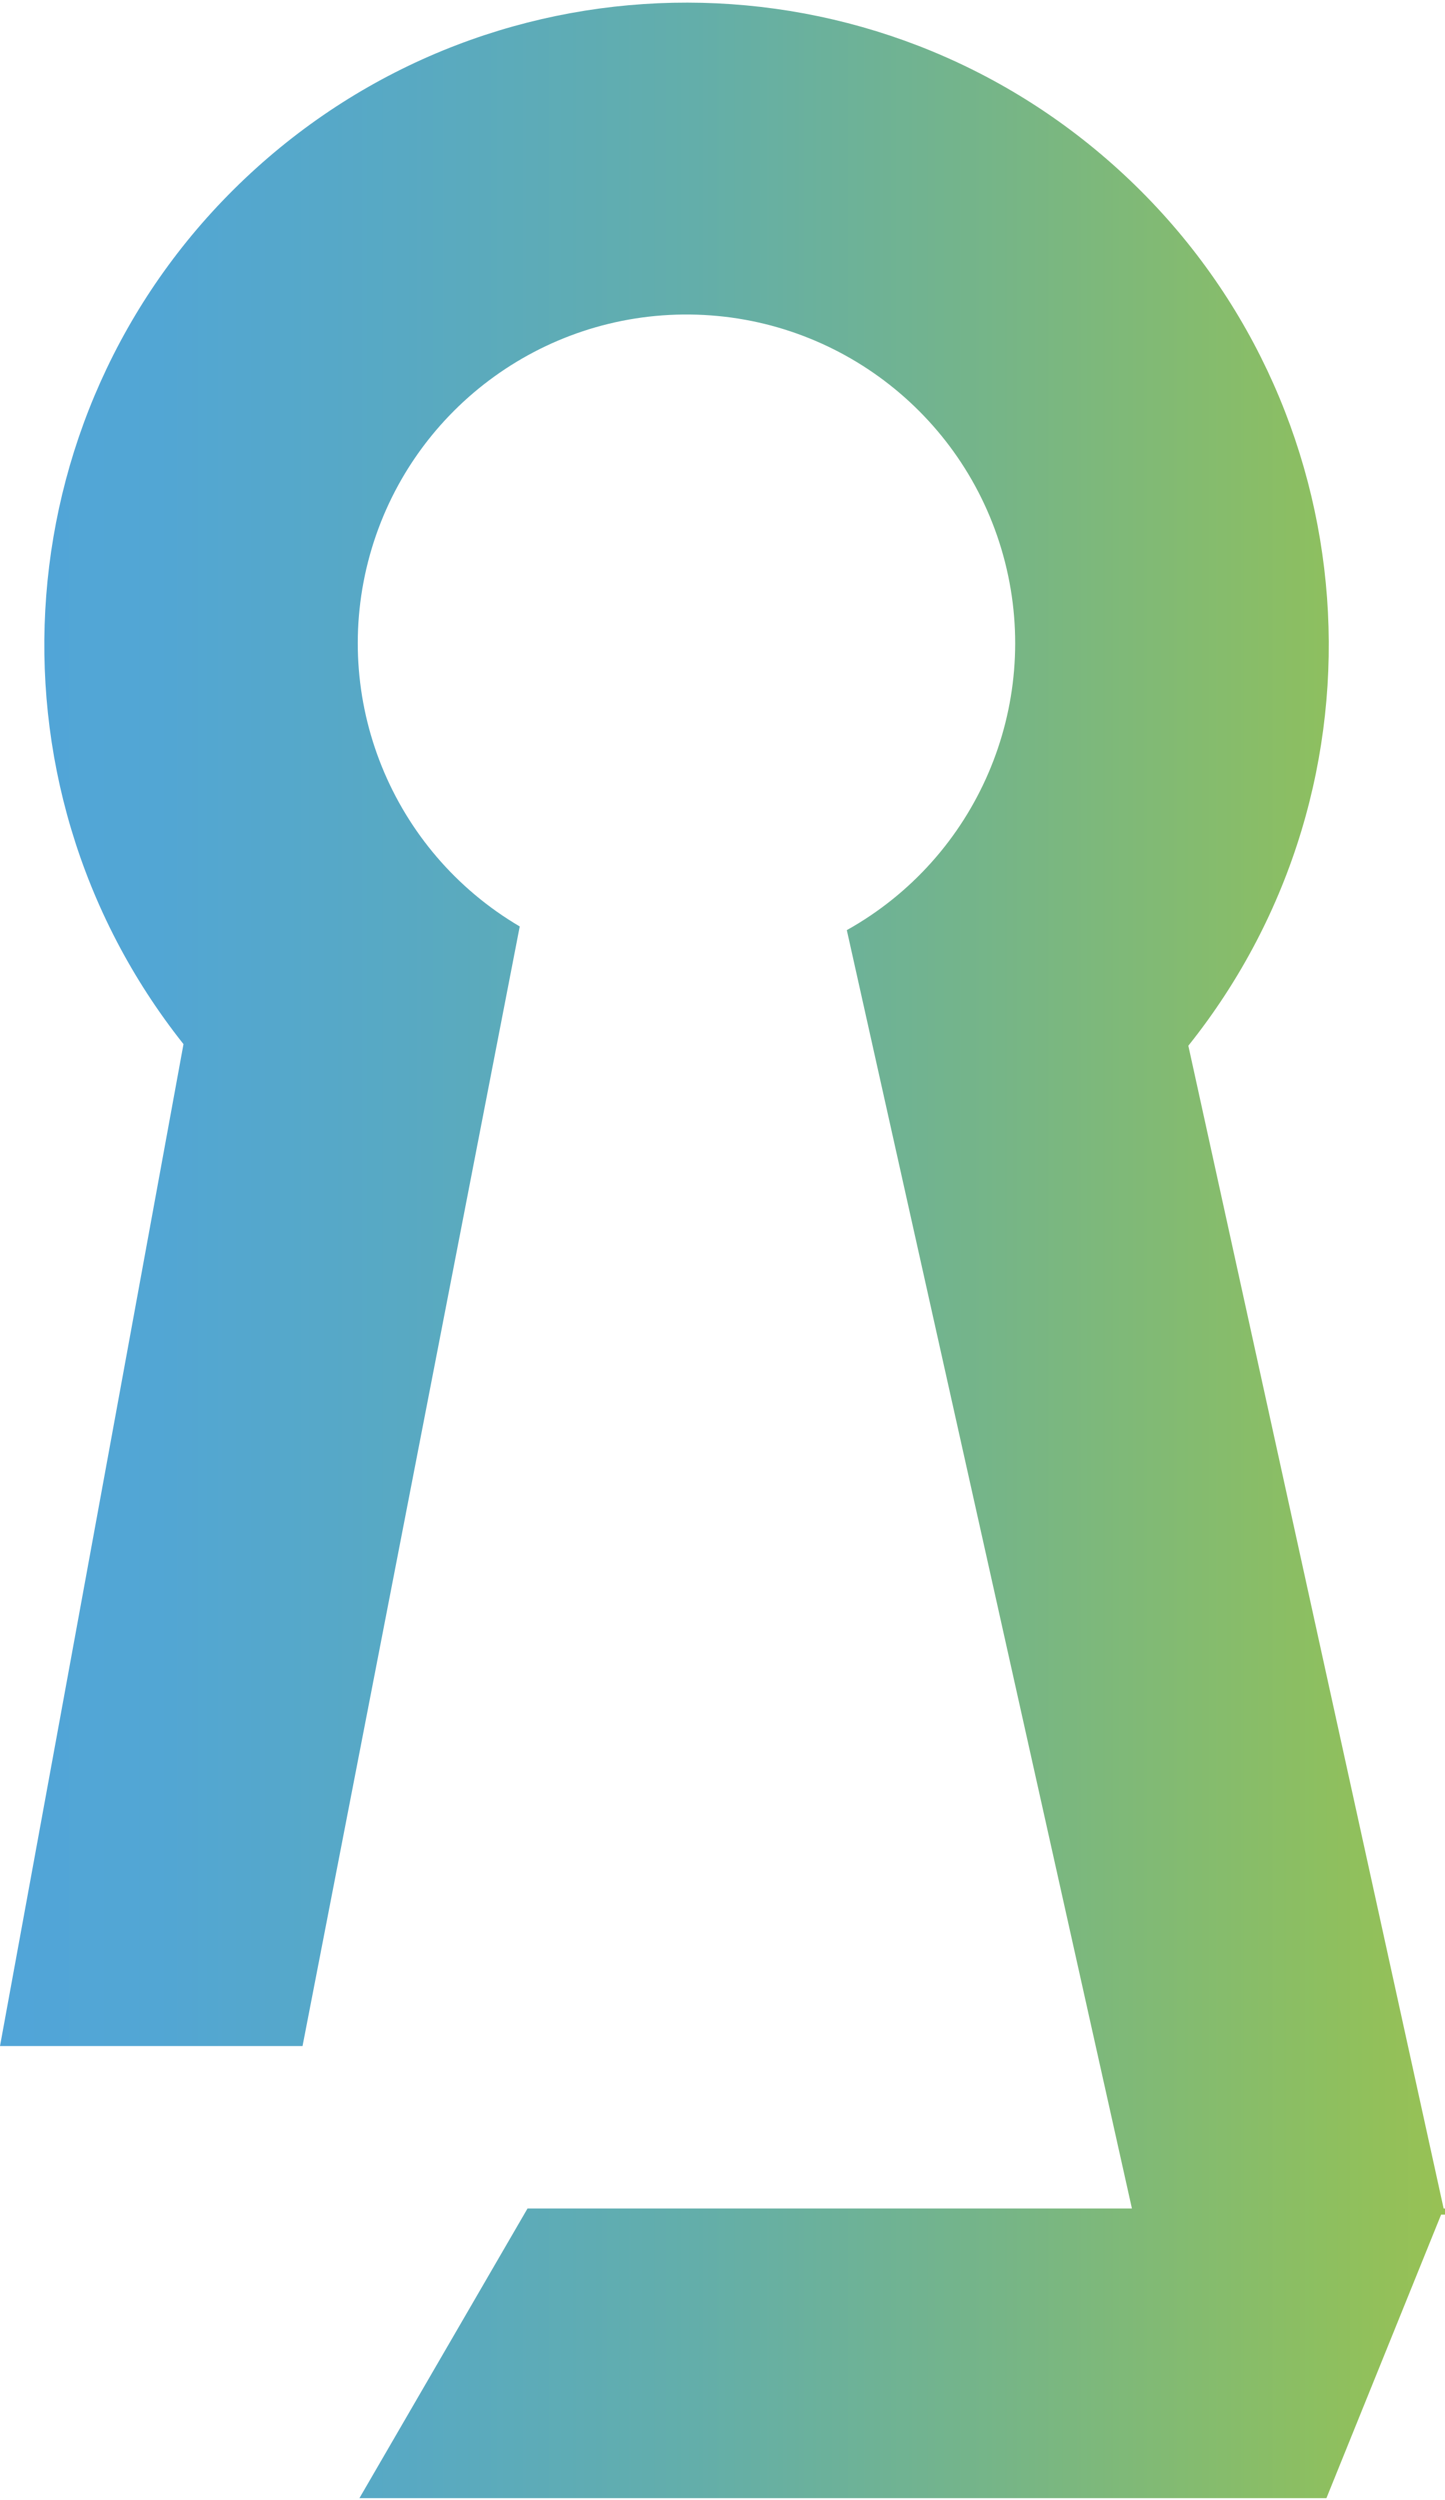 <?xml version="1.0" encoding="UTF-8"?>
<svg width="63px" height="109px" viewBox="0 0 63 109" version="1.1" xmlns="http://www.w3.org/2000/svg" xmlns:xlink="http://www.w3.org/1999/xlink">
    <title>sync-commportal 2</title>
    <defs>
        <linearGradient x1="0%" y1="49.952%" x2="99.921%" y2="49.952%" id="linearGradient-1">
            <stop stop-color="#51A5D9" offset="0%"></stop>
            <stop stop-color="#52A6D4" offset="12%"></stop>
            <stop stop-color="#58A9C3" offset="29%"></stop>
            <stop stop-color="#63AEAA" offset="49%"></stop>
            <stop stop-color="#76B587" offset="70%"></stop>
            <stop stop-color="#8DBF60" offset="92%"></stop>
            <stop stop-color="#97C155" offset="100%"></stop>
        </linearGradient>
    </defs>
    <g id="Page-1" stroke="none" stroke-width="1" fill="none" fill-rule="evenodd">
        <g id="sync-commportal" fill="url(#linearGradient-1)" fill-rule="nonzero">
            <path d="M49.35,96.28 L23,96.28 L15.67,108.91 L57.83,108.91 L62.83,96.55 L63,96.55 L63,96.37 L63,96.28 L62.94,96.28 L51.81,45.59 C60.951,34.146 59.728,17.591 49.005,7.615 C38.282,-2.362 21.681,-2.389 10.926,7.554 C0.171,17.496 -1.105,34.047 8,45.52 L0,89.2 L13.19,89.2 L22.66,40.39 C17.064,37.096 14.383,30.451 16.125,24.196 C17.867,17.941 23.597,13.639 30.09,13.712 C36.583,13.785 42.215,18.214 43.817,24.507 C45.418,30.799 42.588,37.382 36.92,40.55 L49.35,96.28 Z" id="Path"></path>
        </g>
    </g>
</svg>